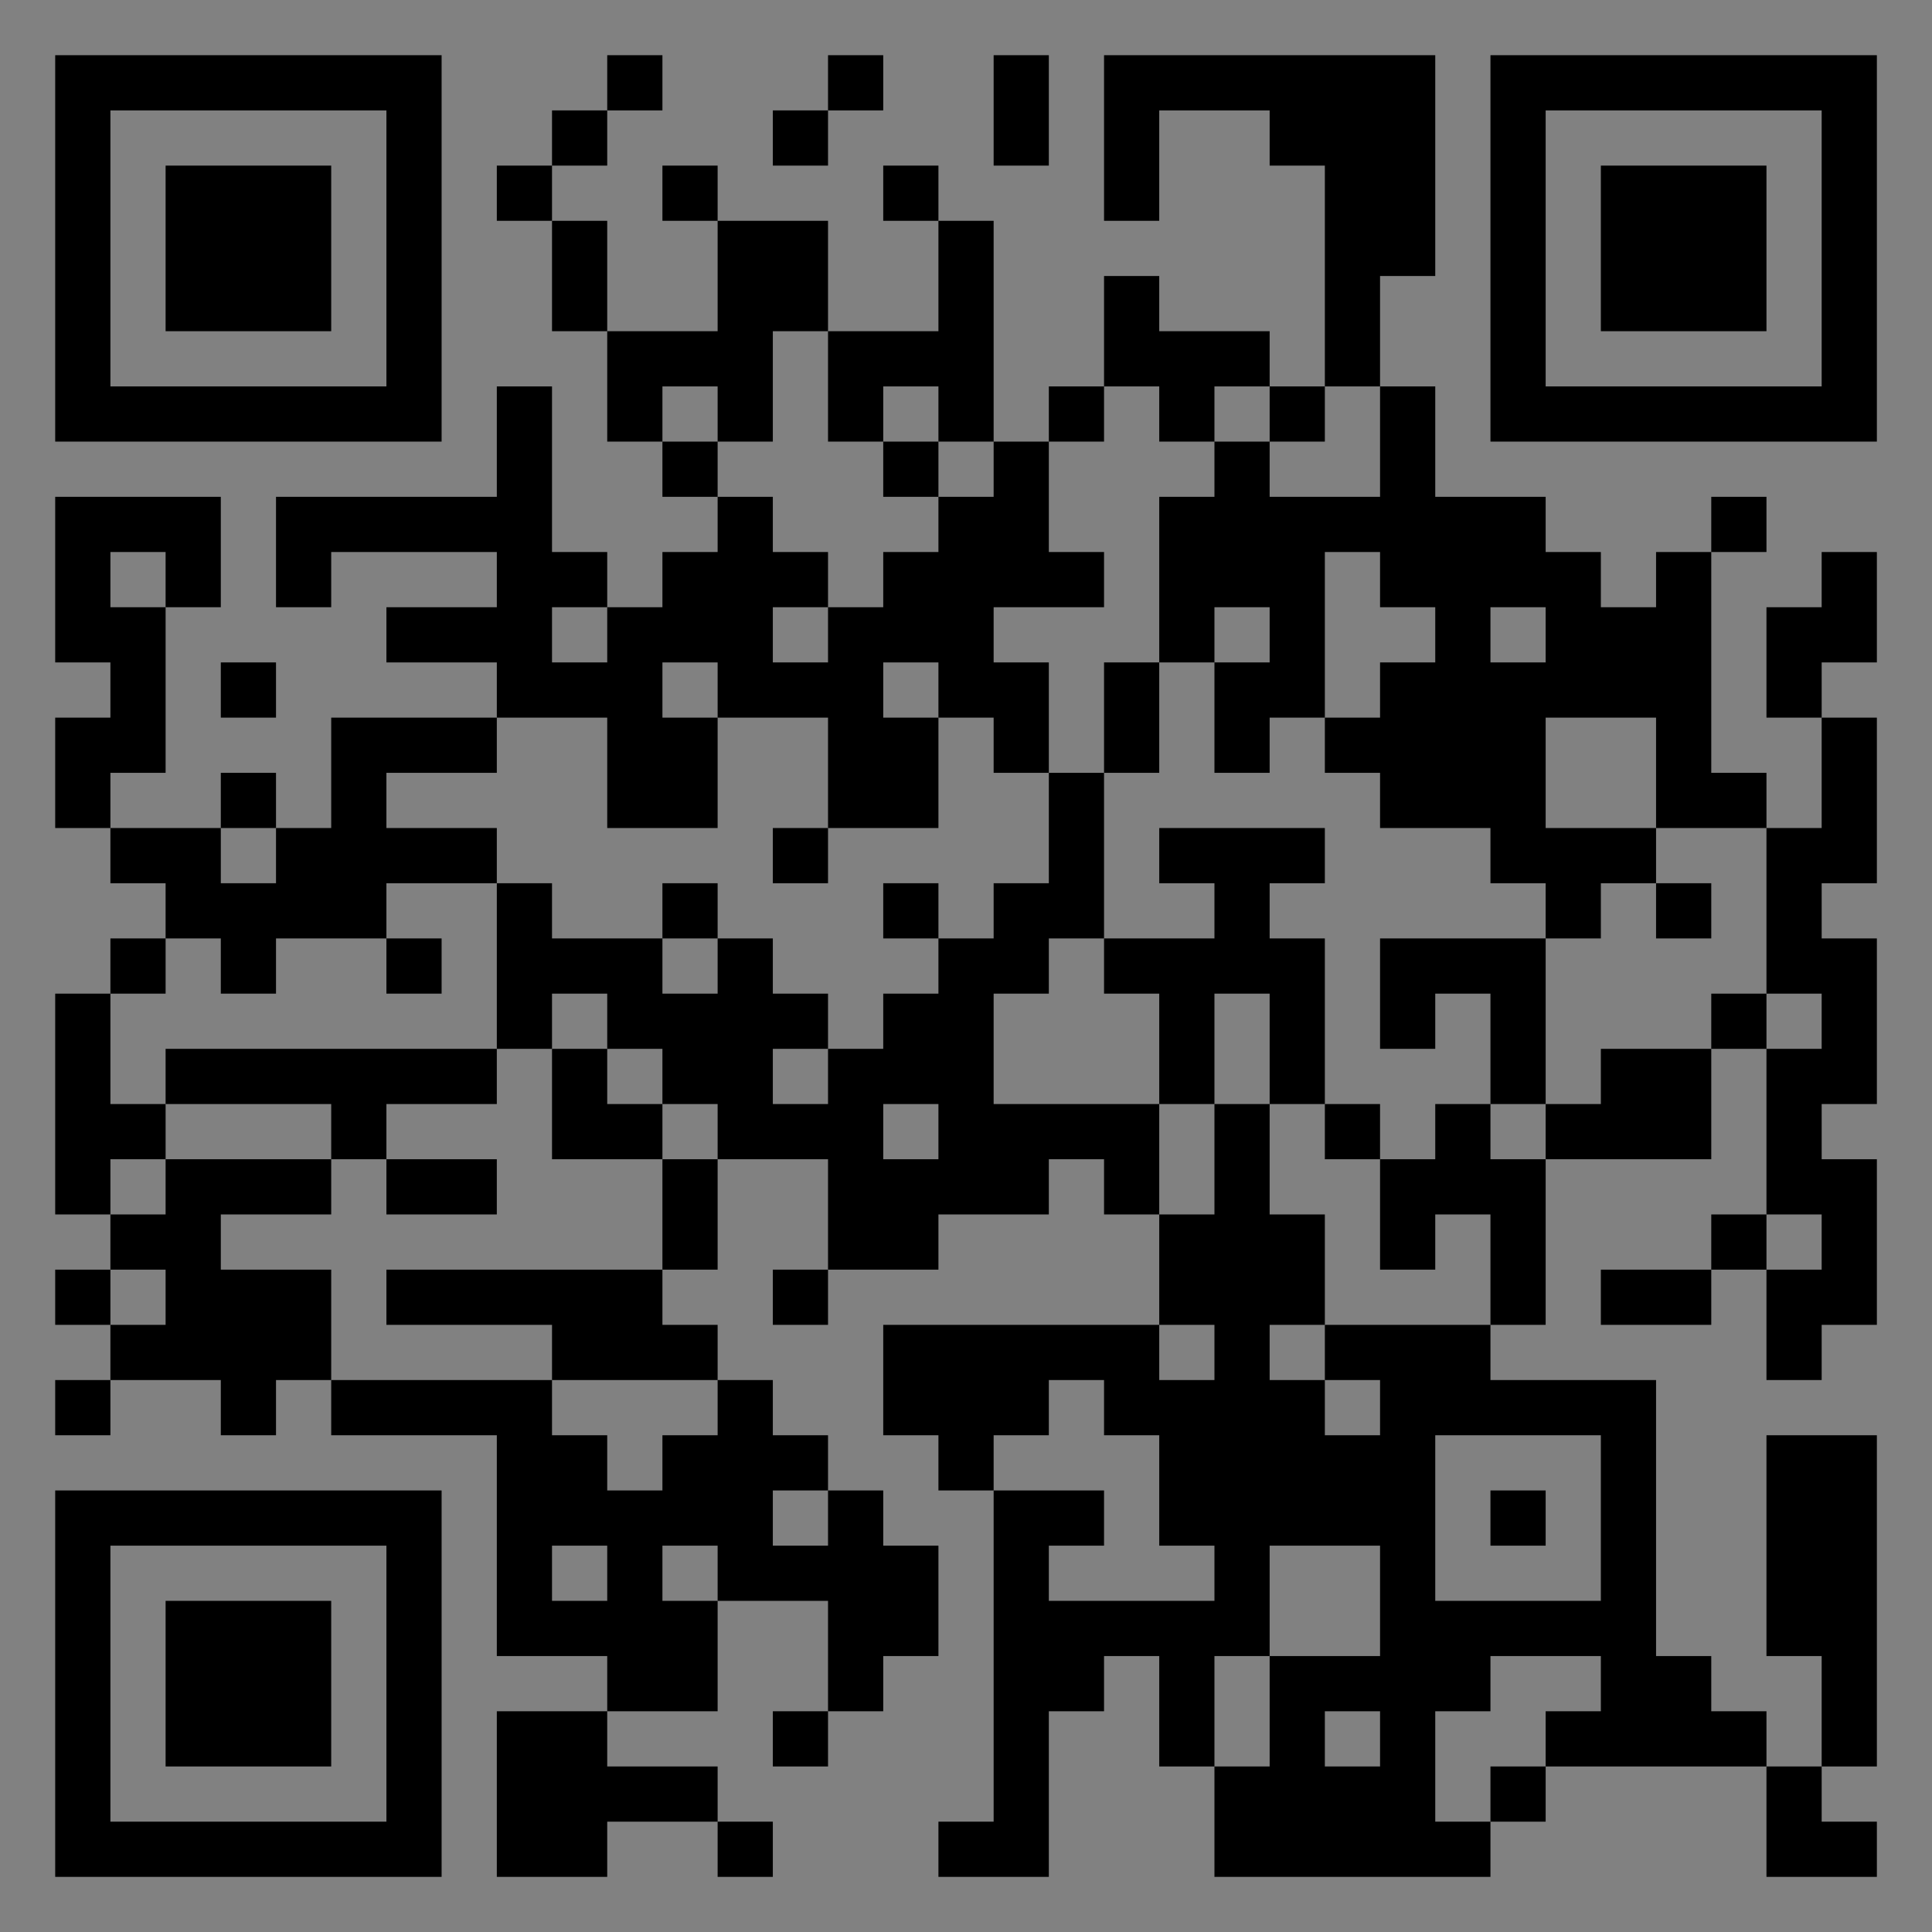 <?xml version="1.0" encoding="UTF-8"?>
<svg xmlns="http://www.w3.org/2000/svg" version="1.1" width="400" height="400" viewBox="0 0 400 400"><rect x="0" y="0" width="400" height="400" fill="#808080" stroke="none"/><rect x="0" y="0" width="400" height="400" fill="#ffffff" fill-opacity="0.01"/><g transform="scale(11.429)"><g transform="translate(1.000,1.000)"><path fill-rule="evenodd" d="M10 0L10 1L9 1L9 2L8 2L8 3L9 3L9 5L10 5L10 7L11 7L11 8L12 8L12 9L11 9L11 10L10 10L10 9L9 9L9 6L8 6L8 8L4 8L4 10L5 10L5 9L8 9L8 10L6 10L6 11L8 11L8 12L5 12L5 14L4 14L4 13L3 13L3 14L1 14L1 13L2 13L2 10L3 10L3 8L0 8L0 11L1 11L1 12L0 12L0 14L1 14L1 15L2 15L2 16L1 16L1 17L0 17L0 21L1 21L1 22L0 22L0 23L1 23L1 24L0 24L0 25L1 25L1 24L3 24L3 25L4 25L4 24L5 24L5 25L8 25L8 29L10 29L10 30L8 30L8 33L10 33L10 32L12 32L12 33L13 33L13 32L12 32L12 31L10 31L10 30L12 30L12 28L14 28L14 30L13 30L13 31L14 31L14 30L15 30L15 29L16 29L16 27L15 27L15 26L14 26L14 25L13 25L13 24L12 24L12 23L11 23L11 22L12 22L12 20L14 20L14 22L13 22L13 23L14 23L14 22L16 22L16 21L18 21L18 20L19 20L19 21L20 21L20 23L15 23L15 25L16 25L16 26L17 26L17 32L16 32L16 33L18 33L18 30L19 30L19 29L20 29L20 31L21 31L21 33L26 33L26 32L27 32L27 31L31 31L31 33L33 33L33 32L32 32L32 31L33 31L33 25L31 25L31 29L32 29L32 31L31 31L31 30L30 30L30 29L29 29L29 24L26 24L26 23L27 23L27 20L30 20L30 18L31 18L31 21L30 21L30 22L28 22L28 23L30 23L30 22L31 22L31 24L32 24L32 23L33 23L33 20L32 20L32 19L33 19L33 16L32 16L32 15L33 15L33 12L32 12L32 11L33 11L33 9L32 9L32 10L31 10L31 12L32 12L32 14L31 14L31 13L30 13L30 9L31 9L31 8L30 8L30 9L29 9L29 10L28 10L28 9L27 9L27 8L25 8L25 6L24 6L24 4L25 4L25 0L19 0L19 3L20 3L20 1L22 1L22 2L23 2L23 6L22 6L22 5L20 5L20 4L19 4L19 6L18 6L18 7L17 7L17 3L16 3L16 2L15 2L15 3L16 3L16 5L14 5L14 3L12 3L12 2L11 2L11 3L12 3L12 5L10 5L10 3L9 3L9 2L10 2L10 1L11 1L11 0ZM14 0L14 1L13 1L13 2L14 2L14 1L15 1L15 0ZM17 0L17 2L18 2L18 0ZM13 5L13 7L12 7L12 6L11 6L11 7L12 7L12 8L13 8L13 9L14 9L14 10L13 10L13 11L14 11L14 10L15 10L15 9L16 9L16 8L17 8L17 7L16 7L16 6L15 6L15 7L14 7L14 5ZM19 6L19 7L18 7L18 9L19 9L19 10L17 10L17 11L18 11L18 13L17 13L17 12L16 12L16 11L15 11L15 12L16 12L16 14L14 14L14 12L12 12L12 11L11 11L11 12L12 12L12 14L10 14L10 12L8 12L8 13L6 13L6 14L8 14L8 15L6 15L6 16L4 16L4 17L3 17L3 16L2 16L2 17L1 17L1 19L2 19L2 20L1 20L1 21L2 21L2 20L5 20L5 21L3 21L3 22L5 22L5 24L9 24L9 25L10 25L10 26L11 26L11 25L12 25L12 24L9 24L9 23L6 23L6 22L11 22L11 20L12 20L12 19L11 19L11 18L10 18L10 17L9 17L9 18L8 18L8 15L9 15L9 16L11 16L11 17L12 17L12 16L13 16L13 17L14 17L14 18L13 18L13 19L14 19L14 18L15 18L15 17L16 17L16 16L17 16L17 15L18 15L18 13L19 13L19 16L18 16L18 17L17 17L17 19L20 19L20 21L21 21L21 19L22 19L22 21L23 21L23 23L22 23L22 24L23 24L23 25L24 25L24 24L23 24L23 23L26 23L26 21L25 21L25 22L24 22L24 20L25 20L25 19L26 19L26 20L27 20L27 19L28 19L28 18L30 18L30 17L31 17L31 18L32 18L32 17L31 17L31 14L29 14L29 12L27 12L27 14L29 14L29 15L28 15L28 16L27 16L27 15L26 15L26 14L24 14L24 13L23 13L23 12L24 12L24 11L25 11L25 10L24 10L24 9L23 9L23 12L22 12L22 13L21 13L21 11L22 11L22 10L21 10L21 11L20 11L20 8L21 8L21 7L22 7L22 8L24 8L24 6L23 6L23 7L22 7L22 6L21 6L21 7L20 7L20 6ZM15 7L15 8L16 8L16 7ZM1 9L1 10L2 10L2 9ZM9 10L9 11L10 11L10 10ZM26 10L26 11L27 11L27 10ZM3 11L3 12L4 12L4 11ZM19 11L19 13L20 13L20 11ZM3 14L3 15L4 15L4 14ZM13 14L13 15L14 15L14 14ZM20 14L20 15L21 15L21 16L19 16L19 17L20 17L20 19L21 19L21 17L22 17L22 19L23 19L23 20L24 20L24 19L23 19L23 16L22 16L22 15L23 15L23 14ZM11 15L11 16L12 16L12 15ZM15 15L15 16L16 16L16 15ZM29 15L29 16L30 16L30 15ZM6 16L6 17L7 17L7 16ZM24 16L24 18L25 18L25 17L26 17L26 19L27 19L27 16ZM2 18L2 19L5 19L5 20L6 20L6 21L8 21L8 20L6 20L6 19L8 19L8 18ZM9 18L9 20L11 20L11 19L10 19L10 18ZM15 19L15 20L16 20L16 19ZM31 21L31 22L32 22L32 21ZM1 22L1 23L2 23L2 22ZM20 23L20 24L21 24L21 23ZM18 24L18 25L17 25L17 26L19 26L19 27L18 27L18 28L21 28L21 27L20 27L20 25L19 25L19 24ZM25 25L25 28L28 28L28 25ZM13 26L13 27L14 27L14 26ZM26 26L26 27L27 27L27 26ZM9 27L9 28L10 28L10 27ZM11 27L11 28L12 28L12 27ZM22 27L22 29L21 29L21 31L22 31L22 29L24 29L24 27ZM26 29L26 30L25 30L25 32L26 32L26 31L27 31L27 30L28 30L28 29ZM23 30L23 31L24 31L24 30ZM0 0L0 7L7 7L7 0ZM1 1L1 6L6 6L6 1ZM2 2L2 5L5 5L5 2ZM33 0L26 0L26 7L33 7ZM32 1L27 1L27 6L32 6ZM31 2L28 2L28 5L31 5ZM0 33L7 33L7 26L0 26ZM1 32L6 32L6 27L1 27ZM2 31L5 31L5 28L2 28Z" fill="#000000"/></g></g></svg>
